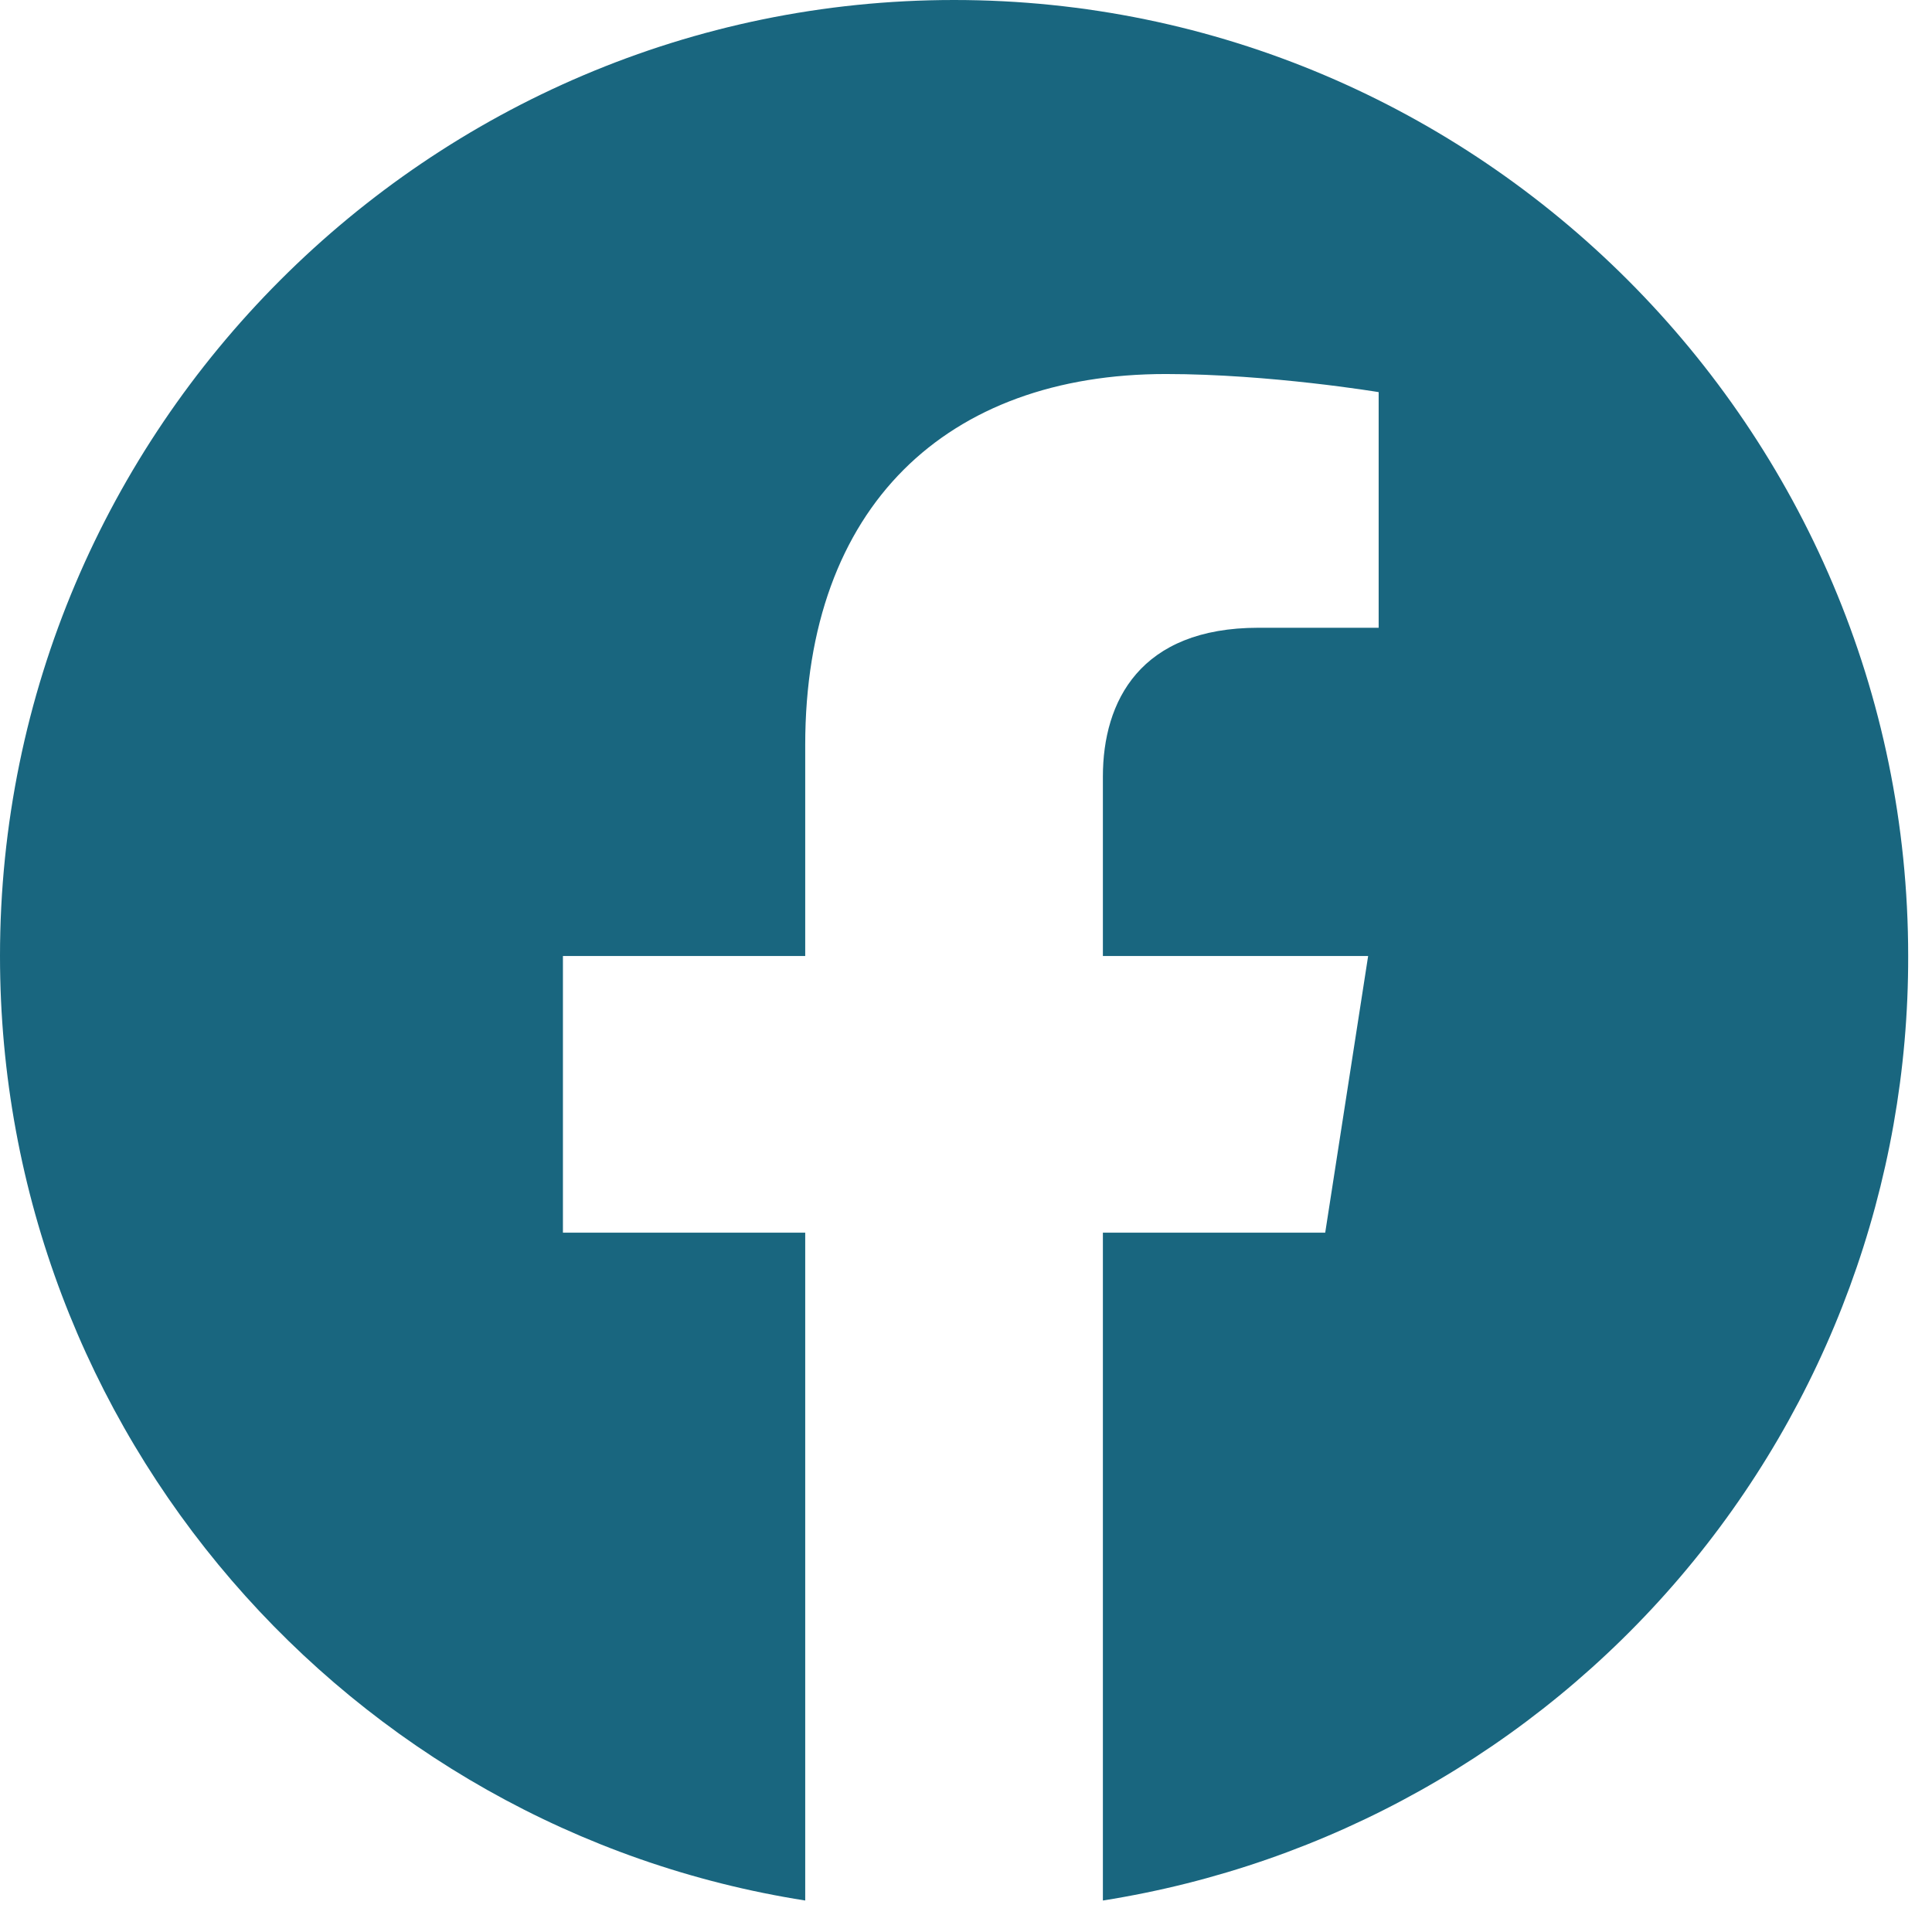 <svg width="27" height="27" viewBox="0 0 27 27" fill="none" xmlns="http://www.w3.org/2000/svg">
<path d="M13.333 0C6 0 0 5.987 0 13.36C0 20.027 4.88 25.56 11.253 26.56V17.227H7.867V13.36H11.253V10.413C11.253 7.067 13.24 5.227 16.293 5.227C17.747 5.227 19.267 5.48 19.267 5.48V8.773H17.587C15.933 8.773 15.413 9.8 15.413 10.853V13.36H19.12L18.52 17.227H15.413V26.56C18.555 26.064 21.416 24.461 23.48 22.04C25.544 19.619 26.674 16.541 26.667 13.36C26.667 5.987 20.667 0 13.333 0Z" fill="#19667F"/>
</svg>
